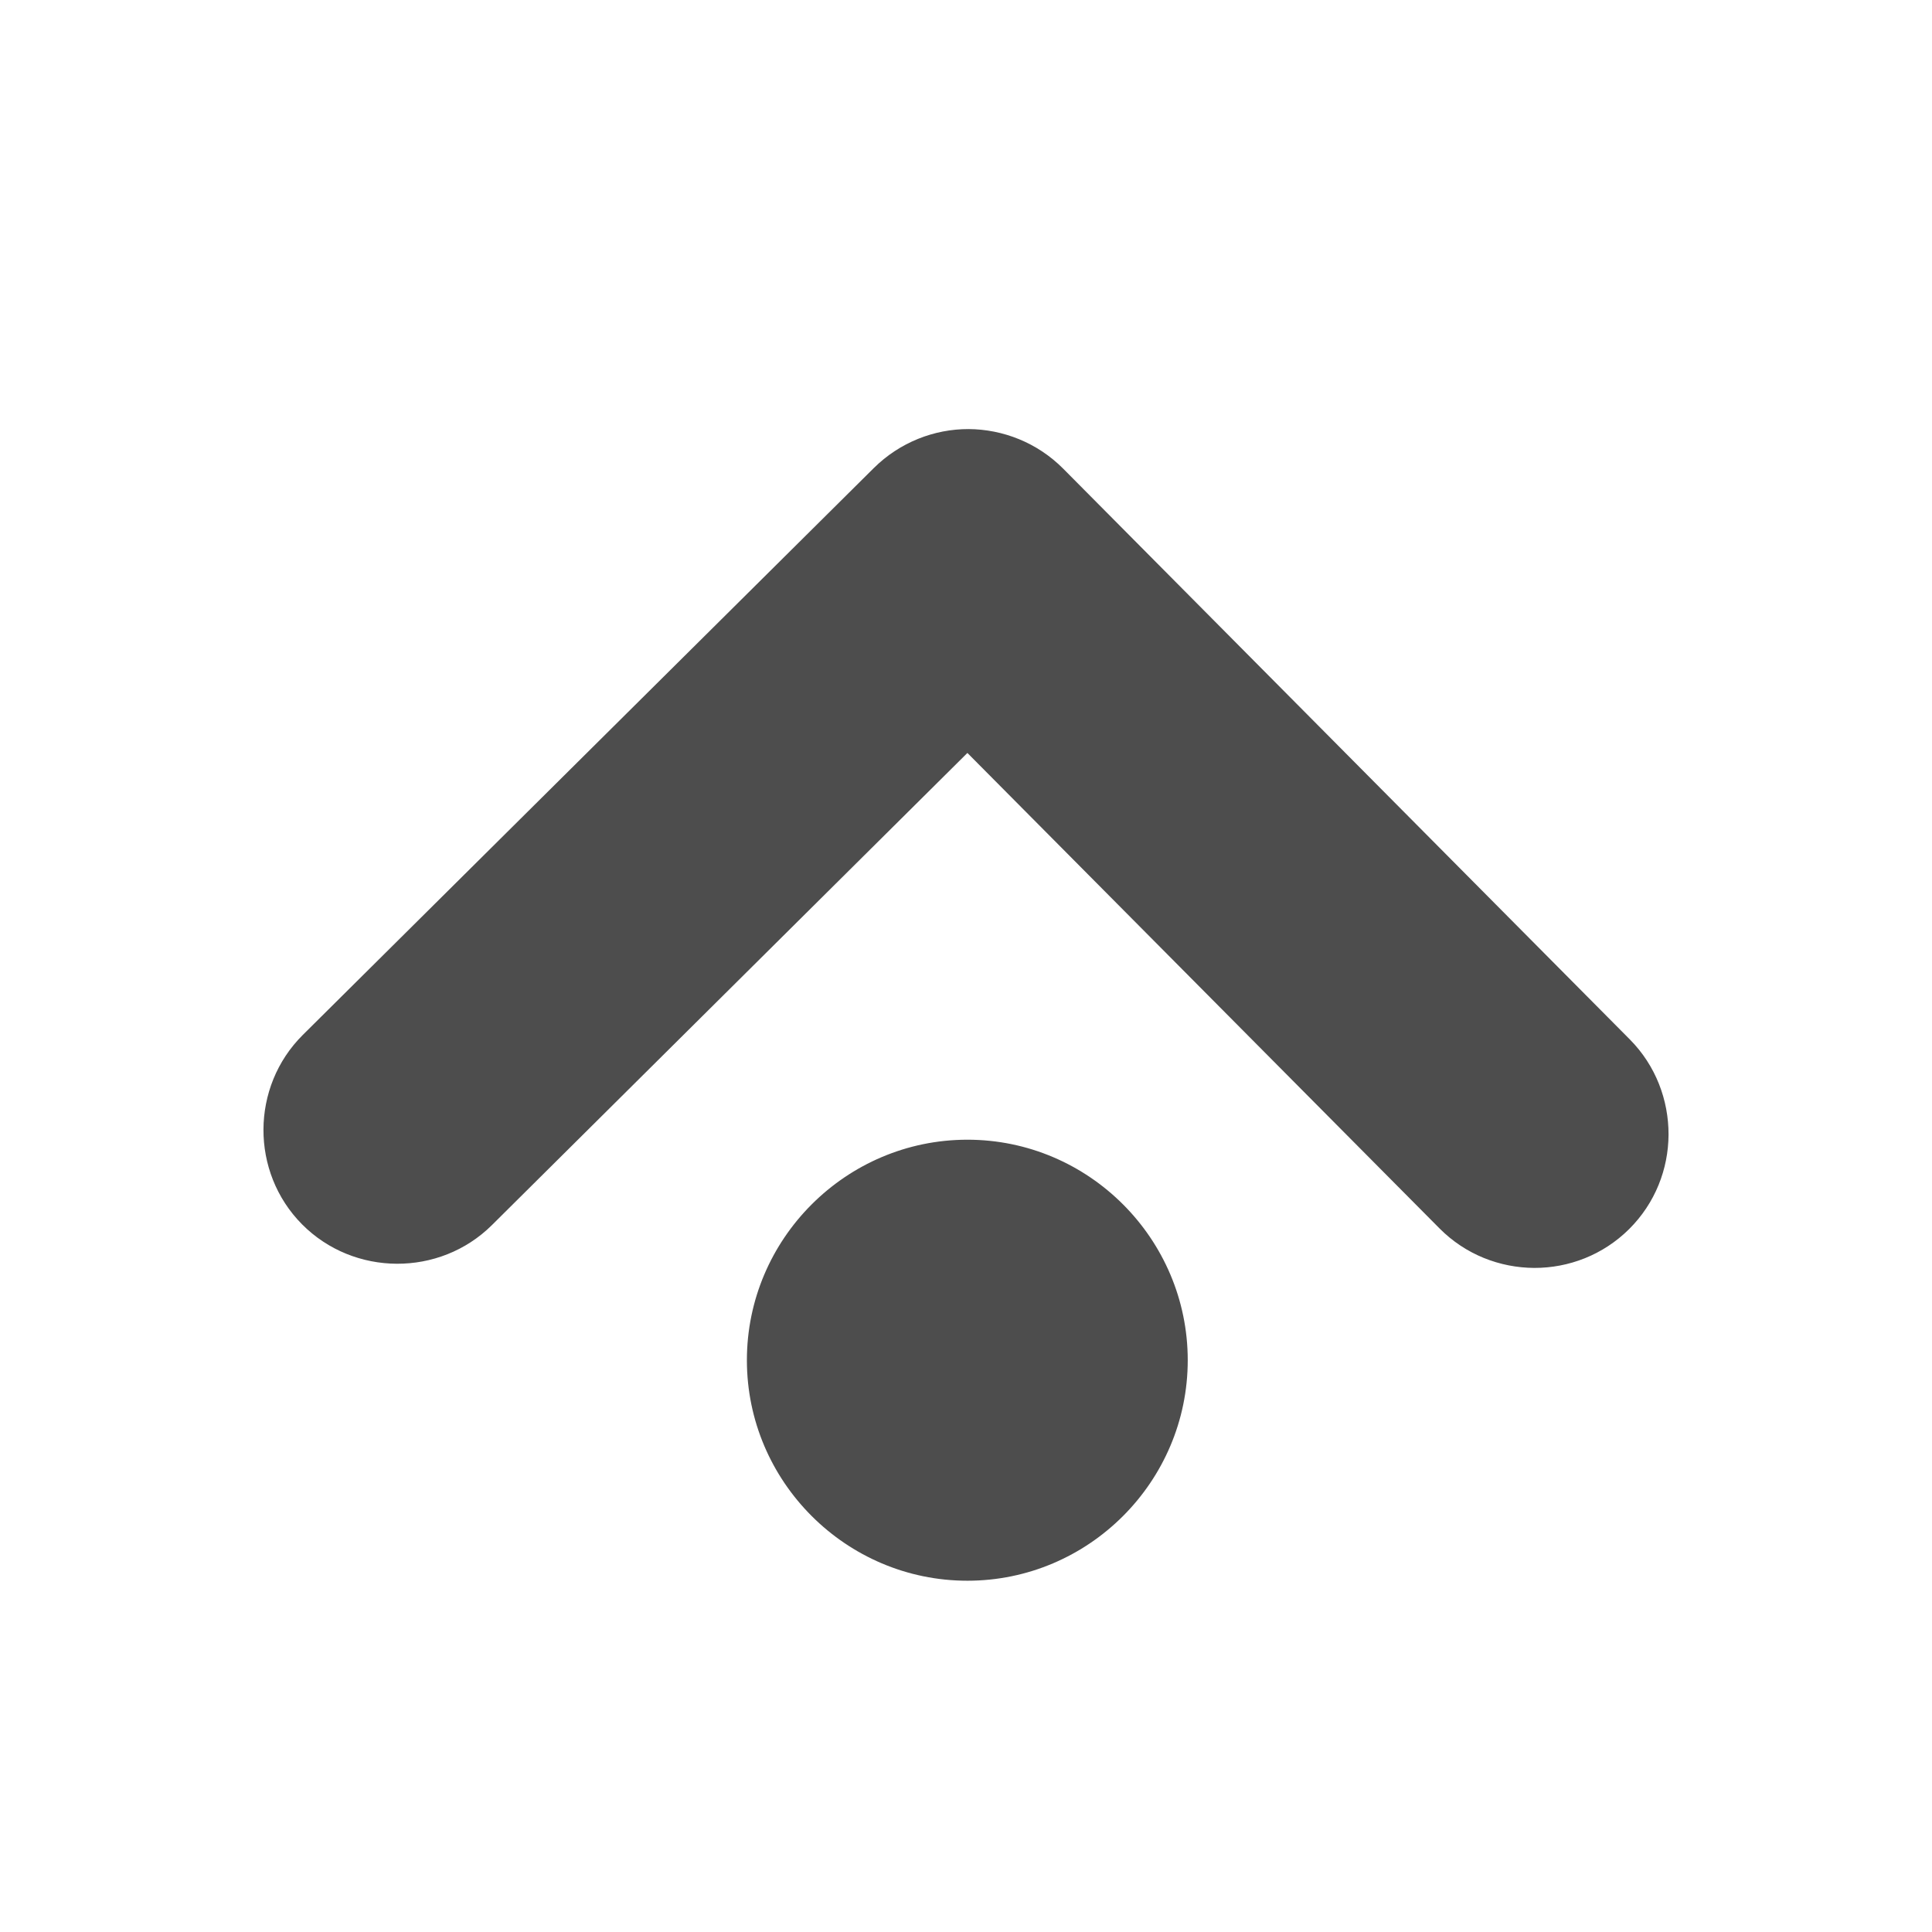 <?xml version="1.0" encoding="UTF-8" standalone="no"?>
<svg
   xmlns:dc="http://purl.org/dc/elements/1.1/"
   xmlns:cc="http://creativecommons.org/ns#"
   xmlns:rdf="http://www.w3.org/1999/02/22-rdf-syntax-ns#"
   xmlns:svg="http://www.w3.org/2000/svg"
   xmlns="http://www.w3.org/2000/svg"
   xmlns:sodipodi="http://sodipodi.sourceforge.net/DTD/sodipodi-0.dtd"
   xmlns:inkscape="http://www.inkscape.org/namespaces/inkscape"
   viewBox="0 0 22 22"
   id="svg2"
   version="1.1"
   inkscape:version="0.91 r13725"
   sodipodi:docname="system-upgrade.svg">
  <sodipodi:namedview
     pagecolor="#ffffff"
     bordercolor="#666666"
     borderopacity="1"
     objecttolerance="10"
     gridtolerance="10"
     guidetolerance="10"
     inkscape:pageopacity="0"
     inkscape:pageshadow="2"
     inkscape:window-width="640"
     inkscape:window-height="480"
     id="namedview8"
     showgrid="false"
     inkscape:zoom="29.954545"
     inkscape:cx="5.0576631"
     inkscape:cy="11"
     inkscape:current-layer="svg2" />
  <defs
     id="defs3051">
    <style
       type="text/css"
       id="current-color-scheme">
      .ColorScheme-Text {
        color:#4d4d4d
      }
      </style>
  </defs>
  <path
     style="color:#bebebe;fill:#4d4d4d;fill-opacity:1;stroke:none"
     class="ColorScheme-Text"
     d="m 11.016,18 c 1.382,0 2.509,-1.129 2.509,-2.511 0,-1.382 -1.127,-2.511 -2.509,-2.511 -1.382,0 -2.511,1.129 -2.511,2.511 0,1.382 1.129,2.511 2.511,2.511 z m 6.455,-3.562 c 0.392,0.001 0.783,-0.147 1.08,-0.442 0.297,-0.295 0.447,-0.684 0.449,-1.076 0.001,-0.392 -0.145,-0.785 -0.44,-1.083 L 12.107,5.337 C 11.812,5.04 11.419,4.888 11.029,4.886 10.639,4.885 10.246,5.036 9.949,5.331 l -6.5,6.453 c -0.595,0.59 -0.599,1.564 -0.009,2.158 0.59,0.594 1.566,0.599 2.161,0.009 l 5.415,-5.377 5.377,5.415 c 0.295,0.297 0.686,0.447 1.078,0.449 z"
     id="path6-3"
     inkscape:connector-curvature="0" />
</svg>
